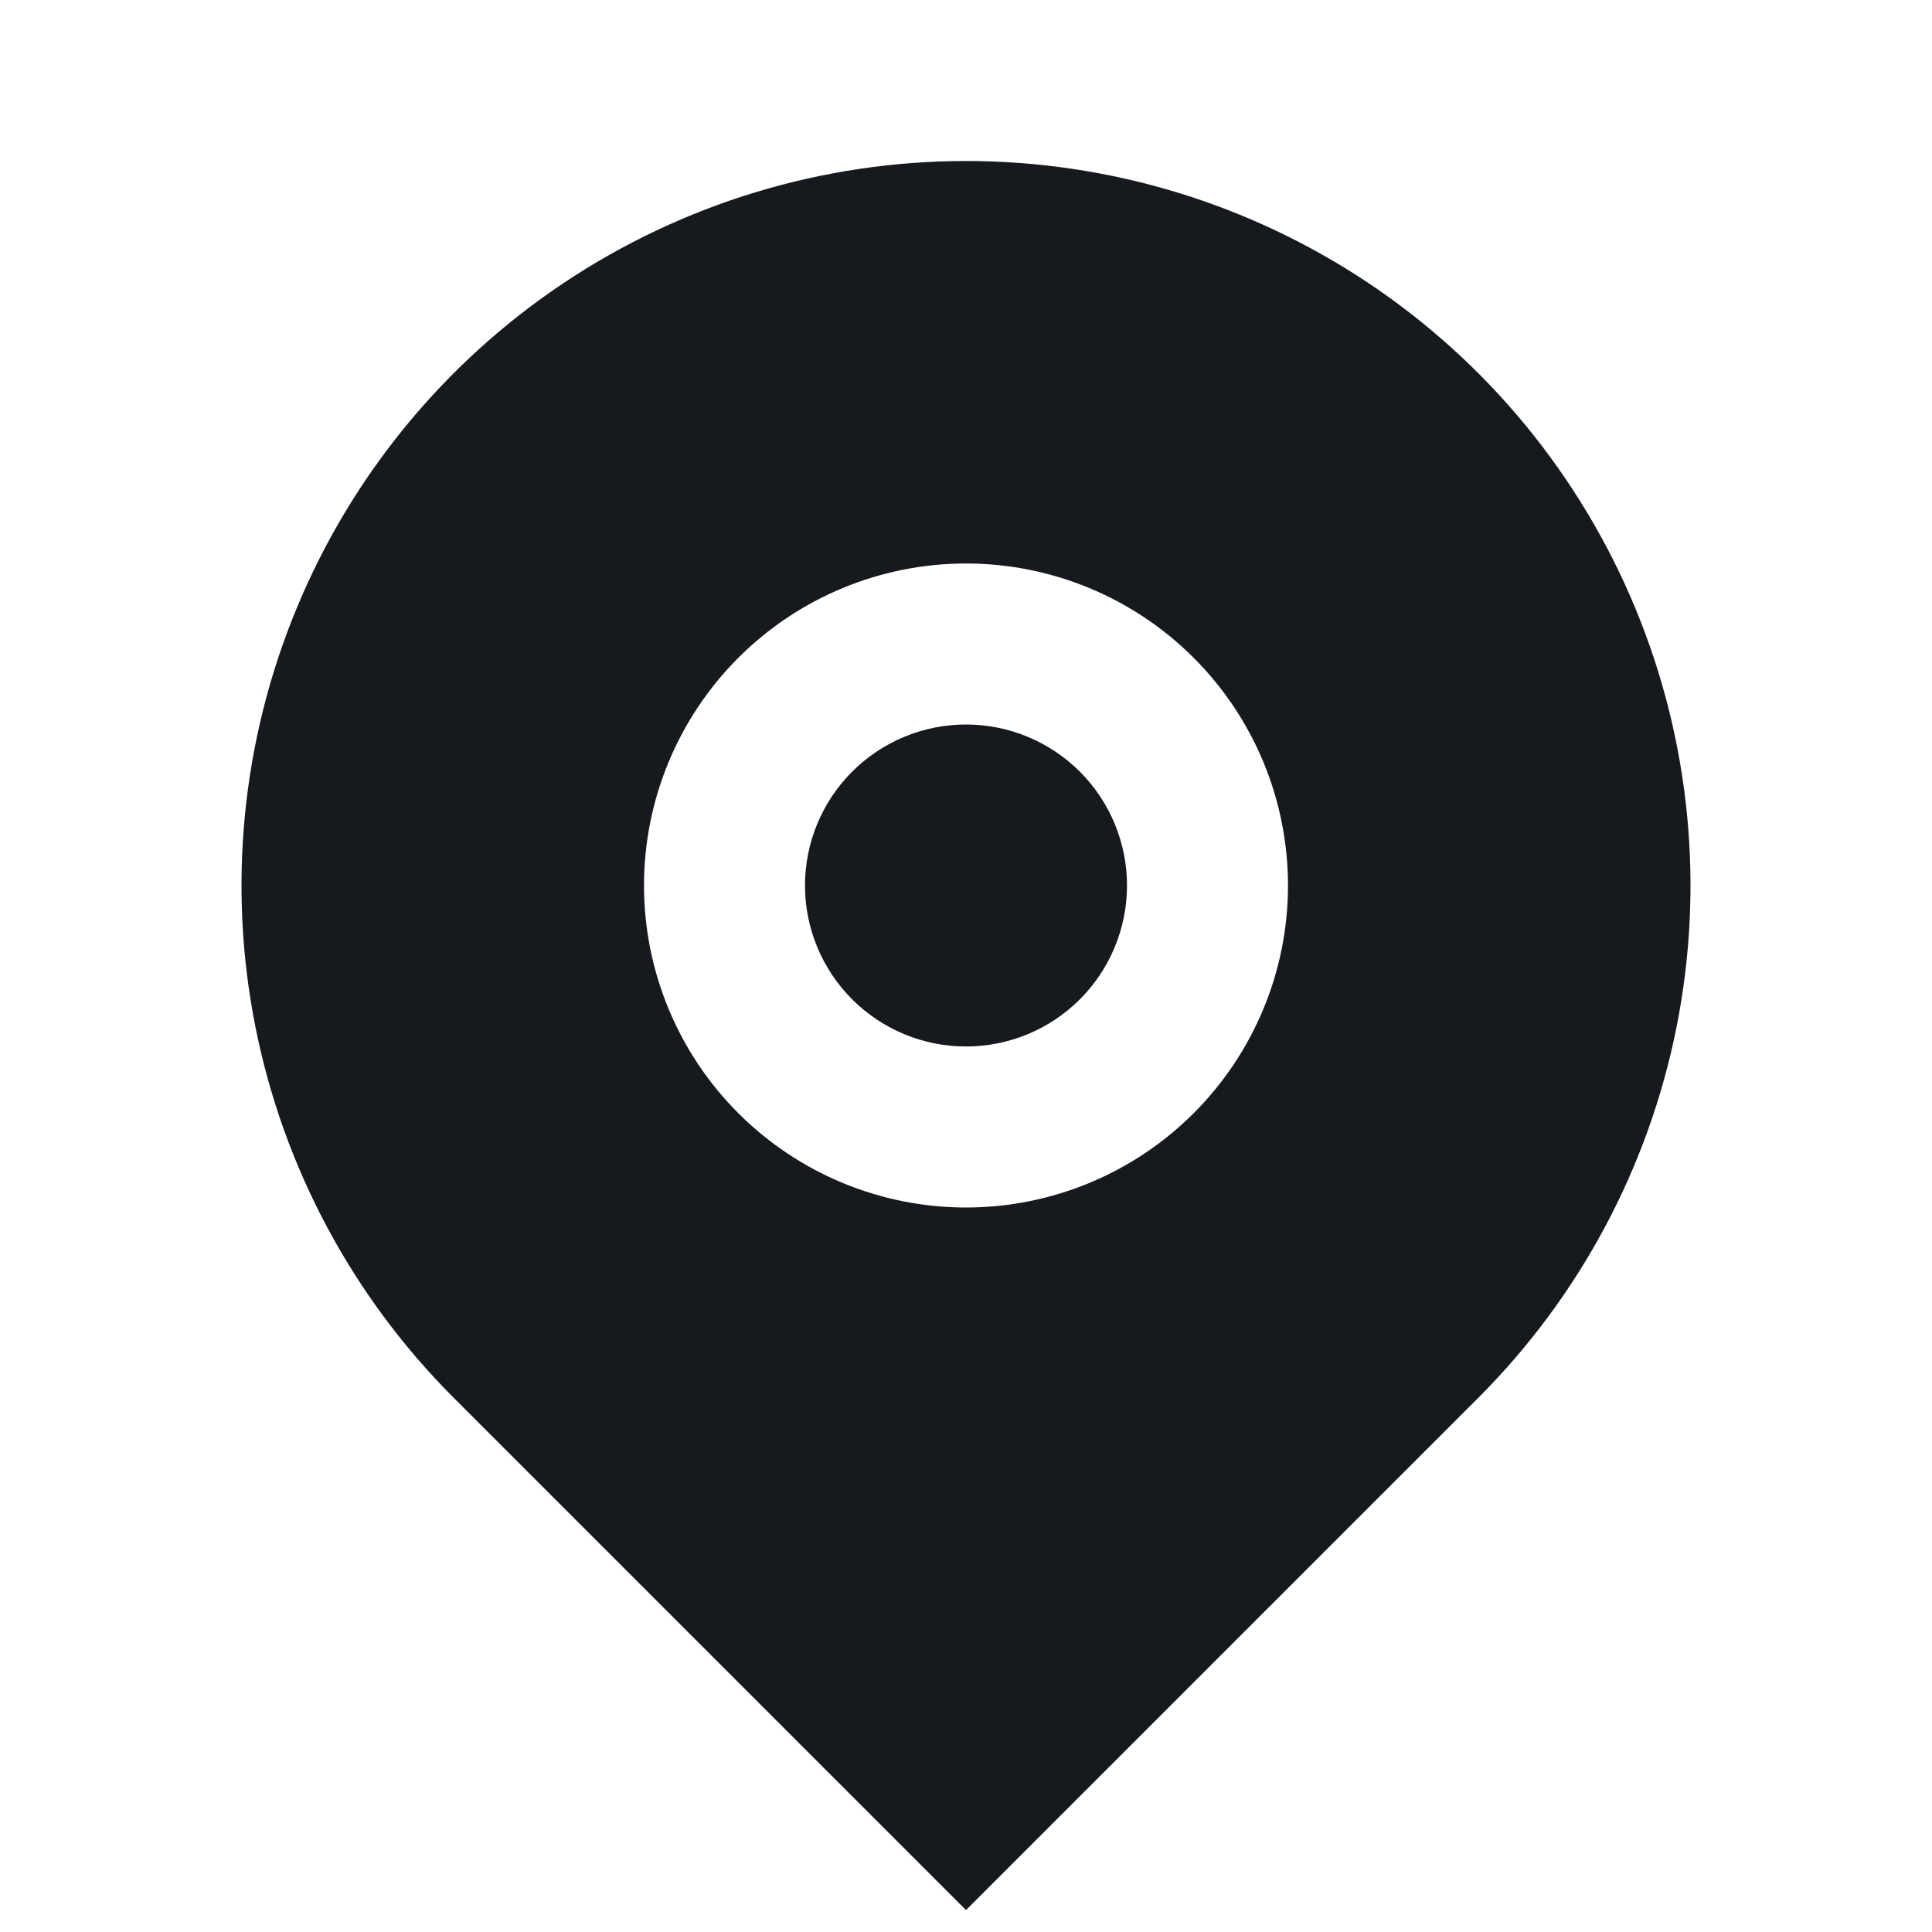 <?xml version="1.0" encoding="UTF-8"?> <svg xmlns="http://www.w3.org/2000/svg" width="128" height="128" viewBox="0 0 128 128" fill="none"> <g clip-path="url(#clip0_600_6605)"> <path d="M97.941 92.608L64 126.549L30.059 92.608C23.346 85.895 18.774 77.342 16.922 68.031C15.07 58.72 16.021 49.069 19.654 40.298C23.287 31.527 29.439 24.031 37.333 18.756C45.226 13.482 54.507 10.667 64 10.667C73.493 10.667 82.774 13.482 90.667 18.756C98.561 24.031 104.713 31.527 108.346 40.298C111.979 49.069 112.93 58.72 111.078 68.031C109.226 77.342 104.654 85.895 97.941 92.608ZM64 80C69.658 80 75.084 77.752 79.085 73.752C83.086 69.751 85.333 64.325 85.333 58.667C85.333 53.009 83.086 47.583 79.085 43.582C75.084 39.581 69.658 37.333 64 37.333C58.342 37.333 52.916 39.581 48.915 43.582C44.914 47.583 42.667 53.009 42.667 58.667C42.667 64.325 44.914 69.751 48.915 73.752C52.916 77.752 58.342 80 64 80ZM64 69.333C61.171 69.333 58.458 68.21 56.458 66.209C54.457 64.209 53.333 61.496 53.333 58.667C53.333 55.838 54.457 53.125 56.458 51.124C58.458 49.124 61.171 48 64 48C66.829 48 69.542 49.124 71.543 51.124C73.543 53.125 74.667 55.838 74.667 58.667C74.667 61.496 73.543 64.209 71.543 66.209C69.542 68.21 66.829 69.333 64 69.333Z" fill="#161A1E"></path> </g> <defs> <clipPath id="clip0_600_6605"> <rect width="32" height="32" fill="white" transform="scale(4)"></rect> </clipPath> </defs> </svg> 